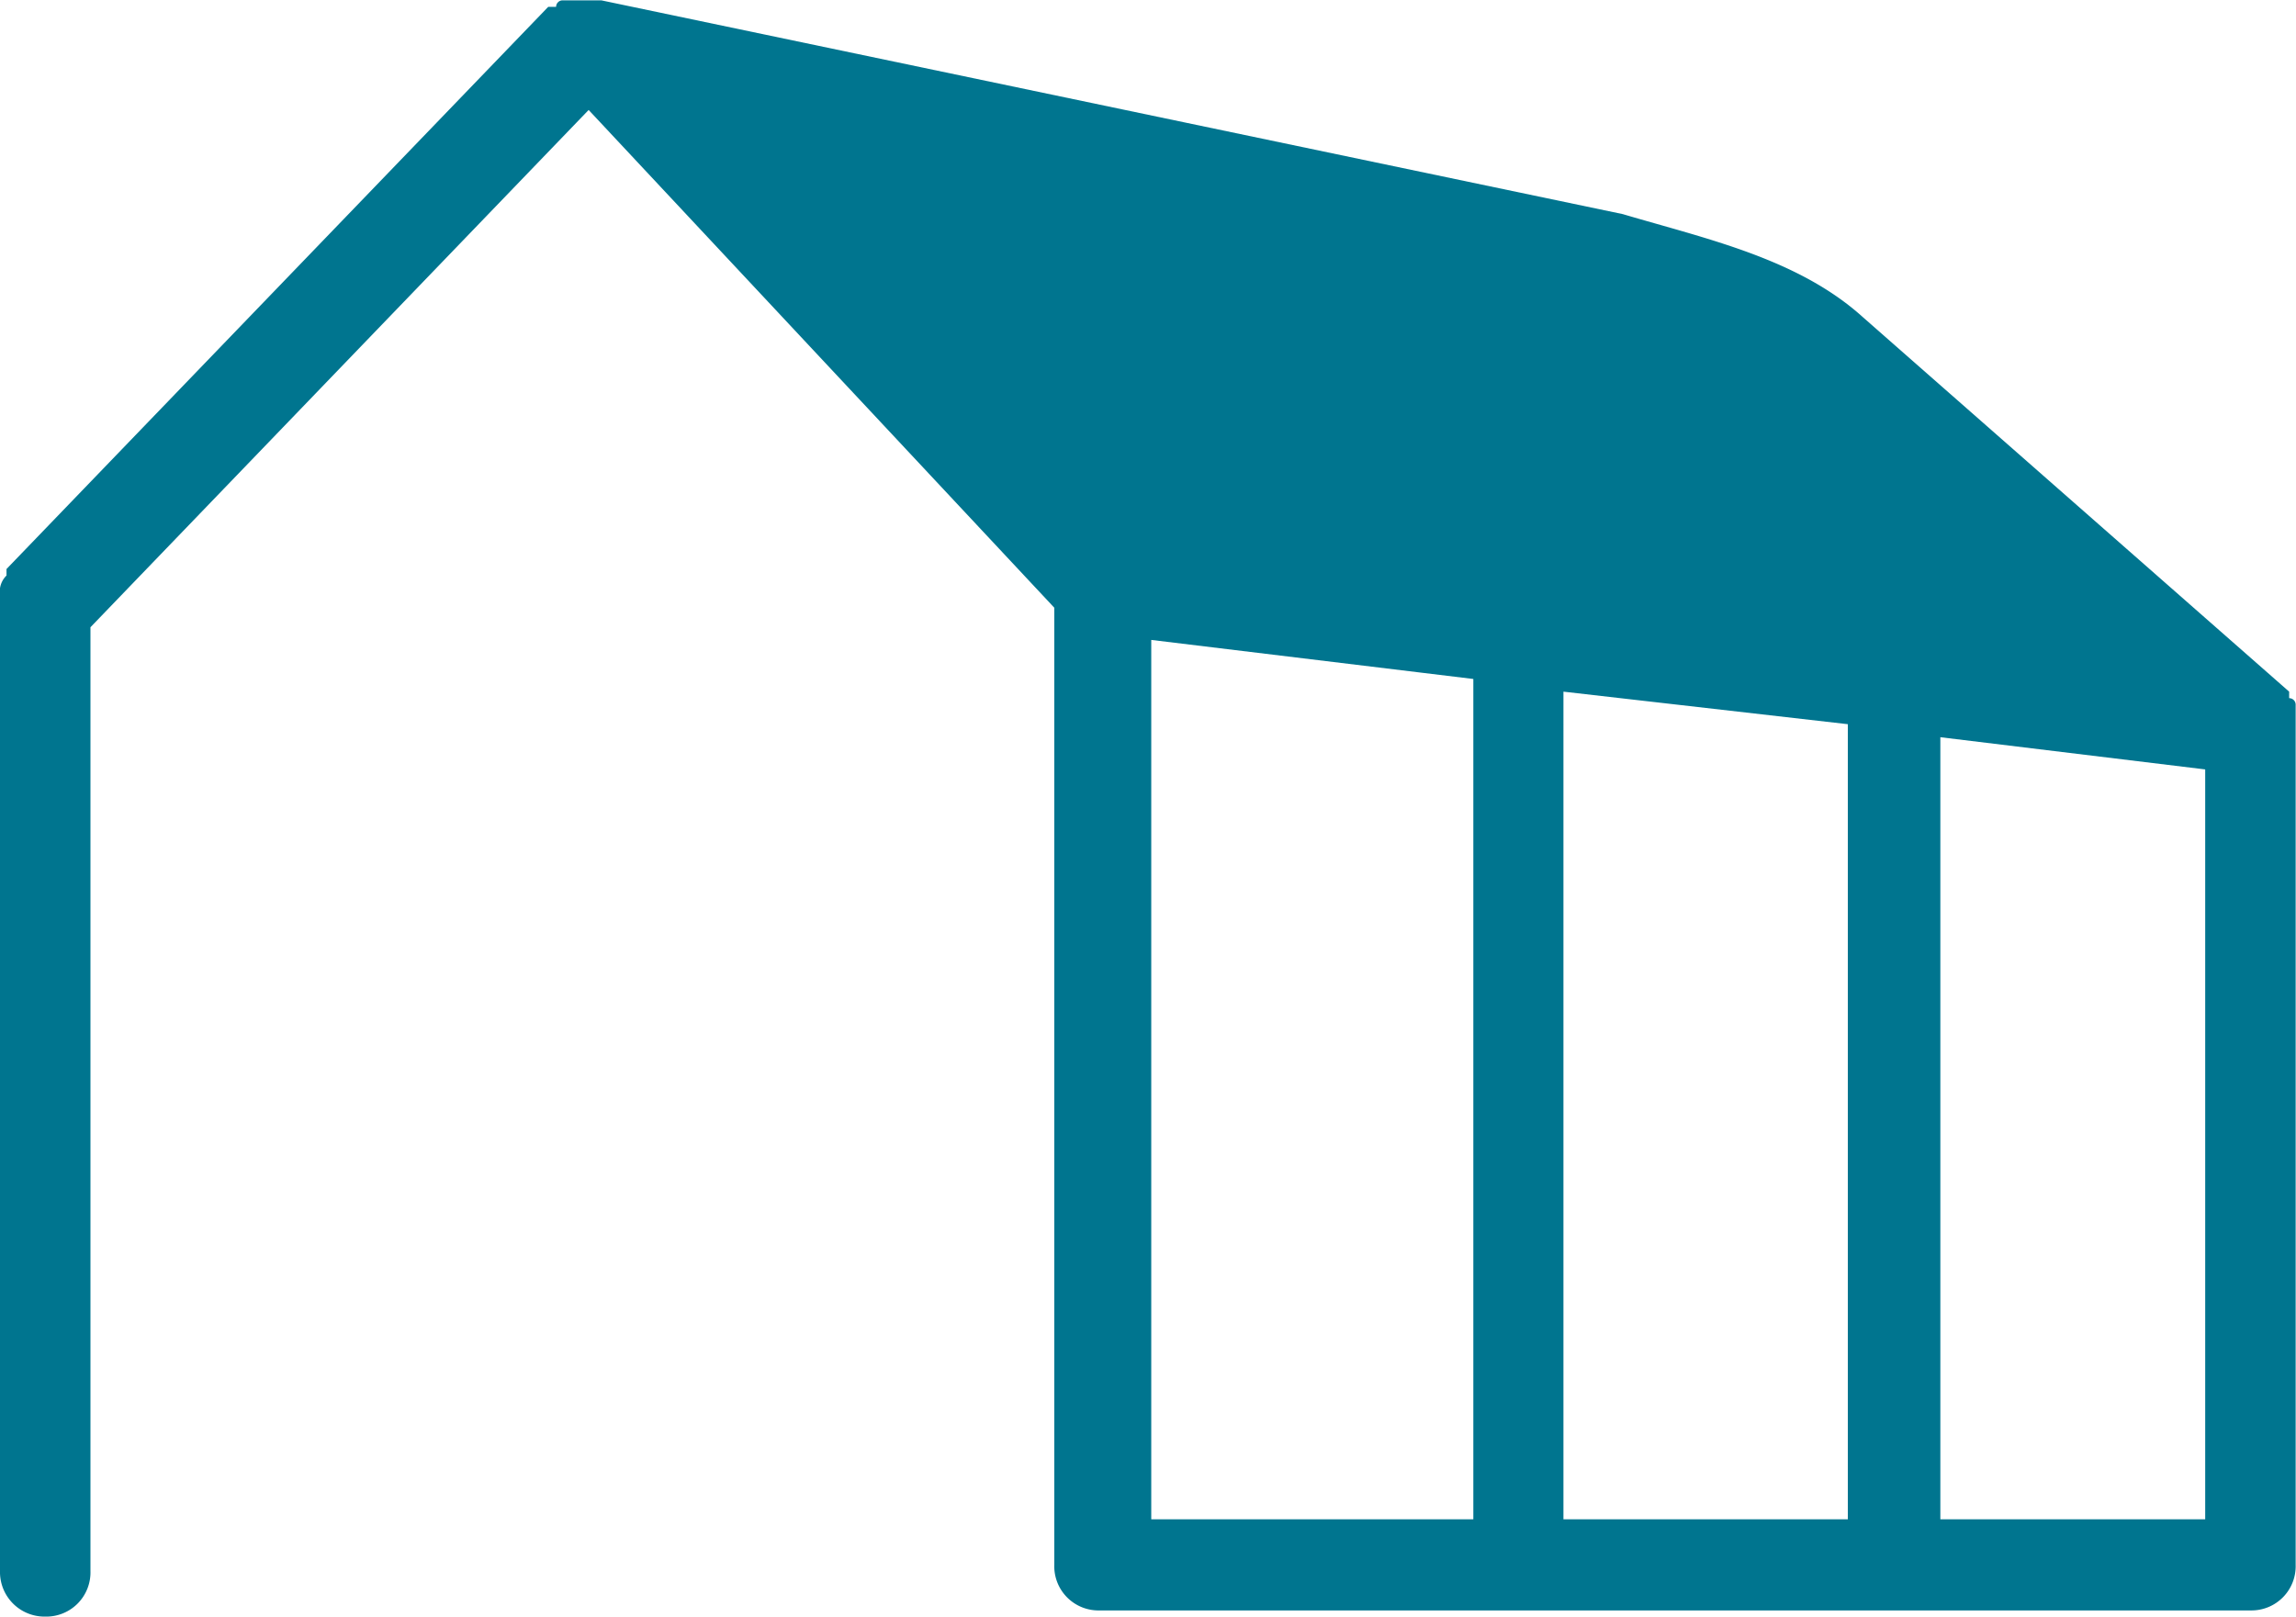 <svg xmlns="http://www.w3.org/2000/svg" xmlns:xlink="http://www.w3.org/1999/xlink" viewBox="0 0 67.01 47.19"><defs><style>.cls-1{fill:none;}.cls-2{clip-path:url(#clip-path);}.cls-3{fill:#00758f;}</style><clipPath id="clip-path" transform="translate(0 0.01)"><rect id="SVGID" class="cls-1" width="67.05" height="47.26"/></clipPath></defs><title>home-icon-11</title><g id="图层_2" data-name="图层 2"><g id="图层_1-2" data-name="图层 1"><g class="cls-2"><path class="cls-3" d="M65.68,21.32l-33.4-4.16L17.36,1.31l31,6.79a10.28,10.28,0,0,1,5.1,2.65Z" transform="translate(0 0.01)"/><path class="cls-3" d="M56.63,21.51l7.73.94V44.34H56.63Zm-11-1.33,8.3.95V44.34h-8.3ZM33.6,18.67,43,19.81V44.34H33.6ZM46.43,9.05c2.27.56,4.34,1.13,5.85,2.45l9.25,8.12L32.84,16,21.14,3.57ZM67,21.32v-.76a.19.19,0,0,0-.19-.19v-.19L54.36,9.24c-1.89-1.7-4.53-2.27-7-3L17.55,0H16.42a.19.19,0,0,0-.19.19H16L.19,16.6v.19a.66.66,0,0,0-.19.37V45.85a1.3,1.3,0,0,0,1.32,1.33,1.29,1.29,0,0,0,1.32-1.33V18.3L17.18,3.2,30.77,17.73V45.67A1.29,1.29,0,0,0,32.09,47h33.6A1.29,1.29,0,0,0,67,45.67Z" transform="translate(0 0.01)"/></g></g></g></svg>